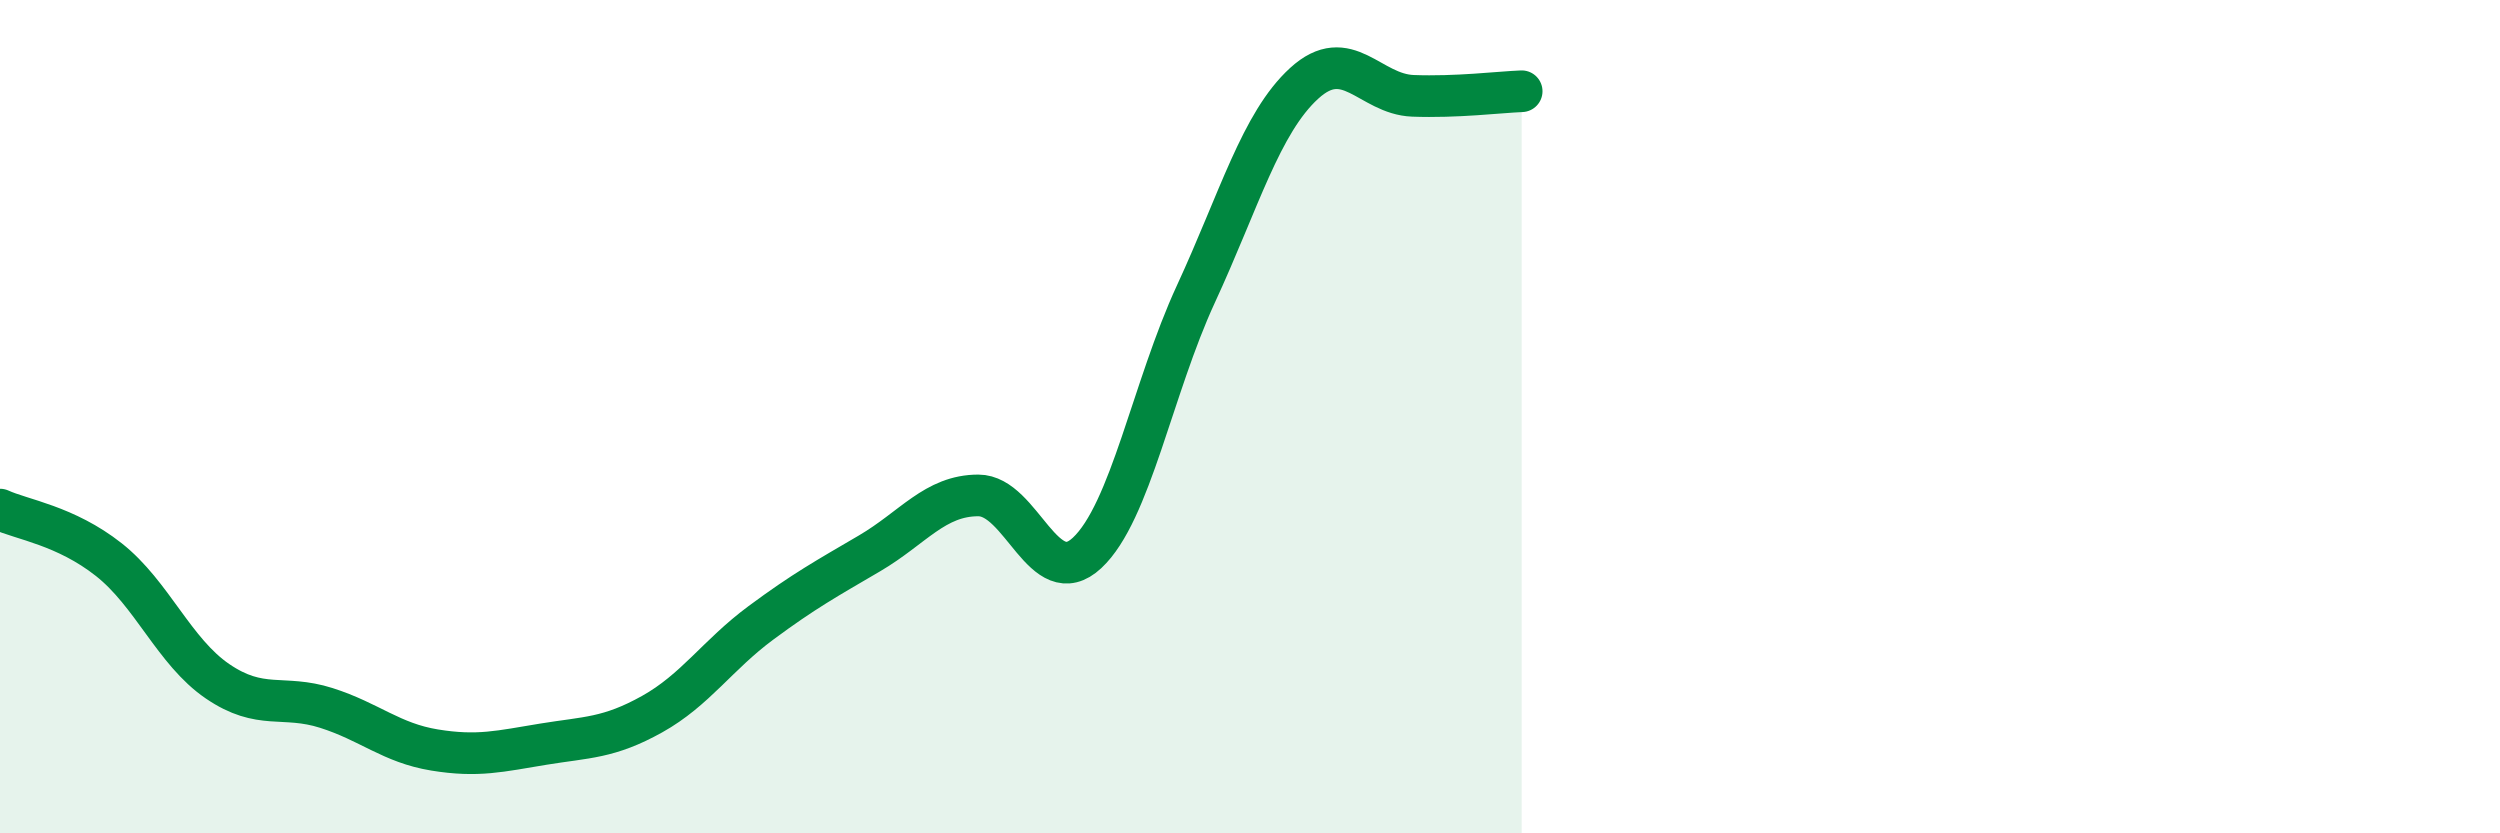 
    <svg width="60" height="20" viewBox="0 0 60 20" xmlns="http://www.w3.org/2000/svg">
      <path
        d="M 0,12.23 C 0.52,12.47 1.57,12.61 2.61,13.43 C 3.65,14.25 4.18,15.64 5.22,16.35 C 6.26,17.06 6.79,16.66 7.83,16.99 C 8.87,17.32 9.39,17.83 10.43,18 C 11.47,18.17 12,18.03 13.04,17.86 C 14.08,17.69 14.61,17.72 15.65,17.14 C 16.69,16.56 17.22,15.72 18.26,14.95 C 19.3,14.18 19.83,13.89 20.87,13.28 C 21.91,12.67 22.44,11.89 23.48,11.89 C 24.52,11.89 25.05,14.24 26.09,13.27 C 27.13,12.3 27.66,9.31 28.7,7.06 C 29.74,4.81 30.26,2.95 31.3,2 C 32.34,1.05 32.87,2.26 33.91,2.3 C 34.95,2.34 36,2.21 36.52,2.19L36.52 20L0 20Z"
        fill="#008740"
        opacity="0.1"
        stroke-linecap="round"
        stroke-linejoin="round"
      />
      <path
        d="M 0,12.23 C 0.52,12.47 1.57,12.61 2.61,13.43 C 3.65,14.25 4.18,15.64 5.22,16.35 C 6.26,17.06 6.79,16.66 7.83,16.99 C 8.87,17.32 9.39,17.83 10.43,18 C 11.47,18.17 12,18.03 13.04,17.86 C 14.08,17.69 14.61,17.72 15.65,17.14 C 16.69,16.56 17.22,15.72 18.26,14.95 C 19.3,14.18 19.83,13.89 20.87,13.28 C 21.91,12.67 22.44,11.89 23.48,11.89 C 24.52,11.89 25.05,14.24 26.09,13.27 C 27.13,12.3 27.66,9.31 28.7,7.06 C 29.74,4.81 30.26,2.95 31.3,2 C 32.34,1.05 32.87,2.26 33.91,2.3 C 34.95,2.34 36,2.21 36.52,2.19"
        stroke="#008740"
        stroke-width="1"
        fill="none"
        stroke-linecap="round"
        stroke-linejoin="round"
      />
    </svg>
  